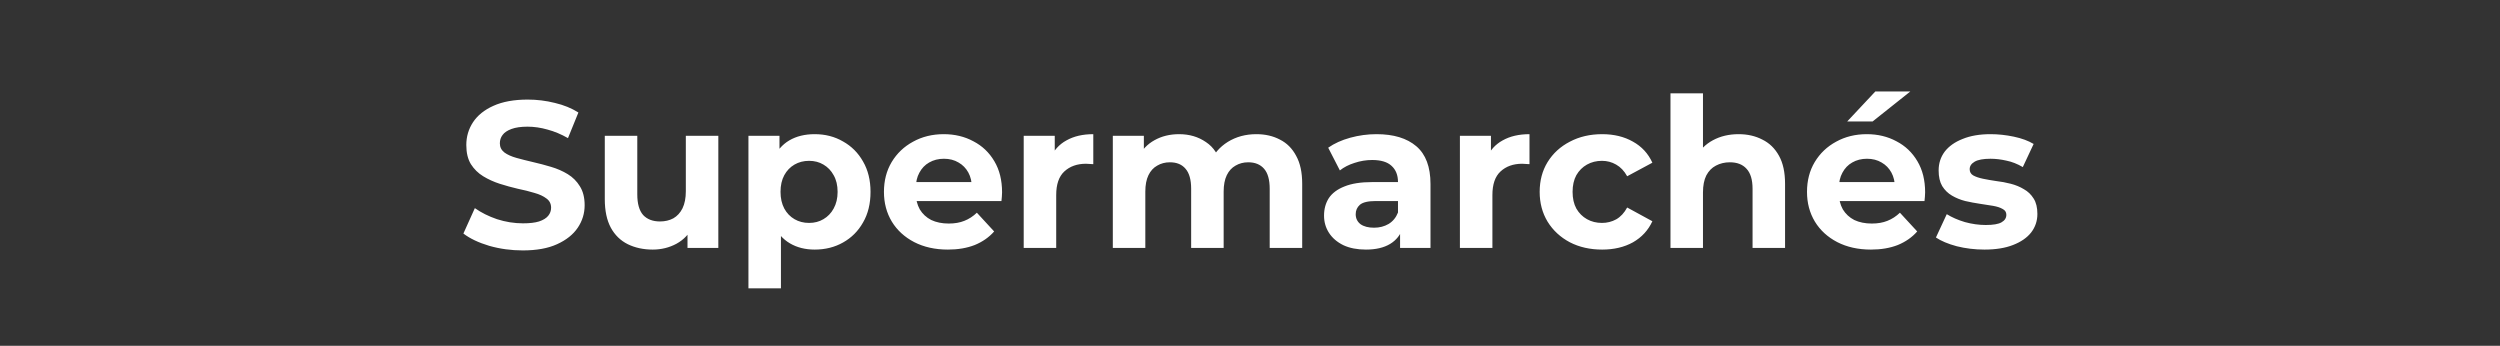<svg xmlns="http://www.w3.org/2000/svg" width="1200" height="166" viewBox="0 0 1200 166" fill="none"><rect x="0" y="0" width="1200" height="166" fill="#333333" stroke="none"/><path d="M250.929 120.2C245.329 120.2 239.962 119.467 234.829 118C229.696 116.467 225.562 114.5 222.429 112.1L227.929 99.9C230.929 102.033 234.462 103.8 238.529 105.2C242.662 106.533 246.829 107.2 251.029 107.2C254.229 107.2 256.796 106.9 258.729 106.3C260.729 105.633 262.196 104.733 263.129 103.6C264.062 102.467 264.529 101.167 264.529 99.7C264.529 97.833 263.796 96.367 262.329 95.3C260.862 94.167 258.929 93.267 256.529 92.6C254.129 91.867 251.462 91.2 248.529 90.6C245.662 89.933 242.762 89.133 239.829 88.2C236.962 87.267 234.329 86.067 231.929 84.6C229.529 83.133 227.562 81.2 226.029 78.8C224.562 76.4 223.829 73.333 223.829 69.6C223.829 65.6 224.896 61.967 227.029 58.7C229.229 55.367 232.496 52.733 236.829 50.8C241.229 48.8 246.729 47.8 253.329 47.8C257.729 47.8 262.062 48.333 266.329 49.4C270.596 50.4 274.362 51.933 277.629 54L272.629 66.3C269.362 64.433 266.096 63.067 262.829 62.2C259.562 61.267 256.362 60.8 253.229 60.8C250.096 60.8 247.529 61.167 245.529 61.9C243.529 62.633 242.096 63.6 241.229 64.8C240.362 65.933 239.929 67.267 239.929 68.8C239.929 70.6 240.662 72.067 242.129 73.2C243.596 74.267 245.529 75.133 247.929 75.8C250.329 76.467 252.962 77.133 255.829 77.8C258.762 78.467 261.662 79.233 264.529 80.1C267.462 80.967 270.129 82.133 272.529 83.6C274.929 85.067 276.862 87 278.329 89.4C279.862 91.8 280.629 94.833 280.629 98.5C280.629 102.433 279.529 106.033 277.329 109.3C275.129 112.567 271.829 115.2 267.429 117.2C263.096 119.2 257.596 120.2 250.929 120.2ZM313.298 119.8C308.832 119.8 304.832 118.933 301.298 117.2C297.832 115.467 295.132 112.833 293.198 109.3C291.265 105.7 290.298 101.133 290.298 95.6V65.2H305.898V93.3C305.898 97.767 306.832 101.067 308.698 103.2C310.632 105.267 313.332 106.3 316.798 106.3C319.198 106.3 321.332 105.8 323.198 104.8C325.065 103.733 326.532 102.133 327.598 100C328.665 97.8 329.198 95.067 329.198 91.8V65.2H344.798V119H329.998V104.2L332.698 108.5C330.898 112.233 328.232 115.067 324.698 117C321.232 118.867 317.432 119.8 313.298 119.8ZM391.051 119.8C386.517 119.8 382.551 118.8 379.151 116.8C375.751 114.8 373.084 111.767 371.151 107.7C369.284 103.567 368.351 98.367 368.351 92.1C368.351 85.767 369.251 80.567 371.051 76.5C372.851 72.433 375.451 69.4 378.851 67.4C382.251 65.4 386.317 64.4 391.051 64.4C396.117 64.4 400.651 65.567 404.651 67.9C408.717 70.167 411.917 73.367 414.251 77.5C416.651 81.633 417.851 86.5 417.851 92.1C417.851 97.767 416.651 102.667 414.251 106.8C411.917 110.933 408.717 114.133 404.651 116.4C400.651 118.667 396.117 119.8 391.051 119.8ZM359.251 138.4V65.2H374.151V76.2L373.851 92.2L374.851 108.1V138.4H359.251ZM388.351 107C390.951 107 393.251 106.4 395.251 105.2C397.317 104 398.951 102.3 400.151 100.1C401.417 97.833 402.051 95.167 402.051 92.1C402.051 88.967 401.417 86.3 400.151 84.1C398.951 81.9 397.317 80.2 395.251 79C393.251 77.8 390.951 77.2 388.351 77.2C385.751 77.2 383.417 77.8 381.351 79C379.284 80.2 377.651 81.9 376.451 84.1C375.251 86.3 374.651 88.967 374.651 92.1C374.651 95.167 375.251 97.833 376.451 100.1C377.651 102.3 379.284 104 381.351 105.2C383.417 106.4 385.751 107 388.351 107ZM454.994 119.8C448.86 119.8 443.46 118.6 438.794 116.2C434.194 113.8 430.627 110.533 428.094 106.4C425.56 102.2 424.294 97.433 424.294 92.1C424.294 86.7 425.527 81.933 427.994 77.8C430.527 73.6 433.96 70.333 438.294 68C442.627 65.6 447.527 64.4 452.994 64.4C458.26 64.4 462.994 65.533 467.194 67.8C471.46 70 474.827 73.2 477.294 77.4C479.76 81.533 480.994 86.5 480.994 92.3C480.994 92.9 480.96 93.6 480.894 94.4C480.827 95.133 480.76 95.833 480.694 96.5H436.994V87.4H472.494L466.494 90.1C466.494 87.3 465.927 84.867 464.794 82.8C463.66 80.733 462.094 79.133 460.094 78C458.094 76.8 455.76 76.2 453.094 76.2C450.427 76.2 448.06 76.8 445.994 78C443.994 79.133 442.427 80.767 441.294 82.9C440.16 84.967 439.594 87.433 439.594 90.3V92.7C439.594 95.633 440.227 98.233 441.494 100.5C442.827 102.7 444.66 104.4 446.994 105.6C449.394 106.733 452.194 107.3 455.394 107.3C458.26 107.3 460.76 106.867 462.894 106C465.094 105.133 467.094 103.833 468.894 102.1L477.194 111.1C474.727 113.9 471.627 116.067 467.894 117.6C464.16 119.067 459.86 119.8 454.994 119.8ZM491.38 119V65.2H506.28V80.4L504.18 76C505.78 72.2 508.346 69.333 511.88 67.4C515.413 65.4 519.713 64.4 524.78 64.4V78.8C524.113 78.733 523.513 78.7 522.98 78.7C522.446 78.633 521.88 78.6 521.28 78.6C517.013 78.6 513.546 79.833 510.88 82.3C508.28 84.7 506.98 88.467 506.98 93.6V119H491.38ZM603.053 64.4C607.32 64.4 611.086 65.267 614.353 67C617.686 68.667 620.286 71.267 622.153 74.8C624.086 78.267 625.053 82.733 625.053 88.2V119H609.453V90.6C609.453 86.267 608.553 83.067 606.753 81C604.953 78.933 602.42 77.9 599.153 77.9C596.886 77.9 594.853 78.433 593.053 79.5C591.253 80.5 589.853 82.033 588.853 84.1C587.853 86.167 587.353 88.8 587.353 92V119H571.753V90.6C571.753 86.267 570.853 83.067 569.053 81C567.32 78.933 564.82 77.9 561.553 77.9C559.286 77.9 557.253 78.433 555.453 79.5C553.653 80.5 552.253 82.033 551.253 84.1C550.253 86.167 549.753 88.8 549.753 92V119H534.153V65.2H549.053V79.9L546.253 75.6C548.12 71.933 550.753 69.167 554.153 67.3C557.62 65.367 561.553 64.4 565.953 64.4C570.886 64.4 575.186 65.667 578.853 68.2C582.586 70.667 585.053 74.467 586.253 79.6L580.753 78.1C582.553 73.9 585.42 70.567 589.353 68.1C593.353 65.633 597.92 64.4 603.053 64.4ZM672.036 119V108.5L671.036 106.2V87.4C671.036 84.067 670.003 81.467 667.936 79.6C665.936 77.733 662.836 76.8 658.636 76.8C655.769 76.8 652.936 77.267 650.136 78.2C647.403 79.067 645.069 80.267 643.136 81.8L637.536 70.9C640.469 68.833 644.003 67.233 648.136 66.1C652.269 64.967 656.469 64.4 660.736 64.4C668.936 64.4 675.303 66.333 679.836 70.2C684.369 74.067 686.636 80.1 686.636 88.3V119H672.036ZM655.636 119.8C651.436 119.8 647.836 119.1 644.836 117.7C641.836 116.233 639.536 114.267 637.936 111.8C636.336 109.333 635.536 106.567 635.536 103.5C635.536 100.3 636.303 97.5 637.836 95.1C639.436 92.7 641.936 90.833 645.336 89.5C648.736 88.1 653.169 87.4 658.636 87.4H672.936V96.5H660.336C656.669 96.5 654.136 97.1 652.736 98.3C651.403 99.5 650.736 101 650.736 102.8C650.736 104.8 651.503 106.4 653.036 107.6C654.636 108.733 656.803 109.3 659.536 109.3C662.136 109.3 664.469 108.7 666.536 107.5C668.603 106.233 670.103 104.4 671.036 102L673.436 109.2C672.303 112.667 670.236 115.3 667.236 117.1C664.236 118.9 660.369 119.8 655.636 119.8ZM700.755 119V65.2H715.655V80.4L713.555 76C715.155 72.2 717.721 69.333 721.255 67.4C724.788 65.4 729.088 64.4 734.155 64.4V78.8C733.488 78.733 732.888 78.7 732.355 78.7C731.821 78.633 731.255 78.6 730.655 78.6C726.388 78.6 722.921 79.833 720.255 82.3C717.655 84.7 716.355 88.467 716.355 93.6V119H700.755ZM769.04 119.8C763.24 119.8 758.073 118.633 753.54 116.3C749.007 113.9 745.44 110.6 742.84 106.4C740.307 102.2 739.04 97.433 739.04 92.1C739.04 86.7 740.307 81.933 742.84 77.8C745.44 73.6 749.007 70.333 753.54 68C758.073 65.6 763.24 64.4 769.04 64.4C774.707 64.4 779.64 65.6 783.84 68C788.04 70.333 791.14 73.7 793.14 78.1L781.04 84.6C779.64 82.067 777.873 80.2 775.74 79C773.673 77.8 771.407 77.2 768.94 77.2C766.273 77.2 763.873 77.8 761.74 79C759.607 80.2 757.907 81.9 756.64 84.1C755.44 86.3 754.84 88.967 754.84 92.1C754.84 95.233 755.44 97.9 756.64 100.1C757.907 102.3 759.607 104 761.74 105.2C763.873 106.4 766.273 107 768.94 107C771.407 107 773.673 106.433 775.74 105.3C777.873 104.1 779.64 102.2 781.04 99.6L793.14 106.2C791.14 110.533 788.04 113.9 783.84 116.3C779.64 118.633 774.707 119.8 769.04 119.8ZM834.529 64.4C838.796 64.4 842.596 65.267 845.929 67C849.329 68.667 851.996 71.267 853.929 74.8C855.862 78.267 856.829 82.733 856.829 88.2V119H841.229V90.6C841.229 86.267 840.262 83.067 838.329 81C836.462 78.933 833.796 77.9 830.329 77.9C827.862 77.9 825.629 78.433 823.629 79.5C821.696 80.5 820.162 82.067 819.029 84.2C817.962 86.333 817.429 89.067 817.429 92.4V119H801.829V44.8H817.429V80.1L813.929 75.6C815.862 72 818.629 69.233 822.229 67.3C825.829 65.367 829.929 64.4 834.529 64.4ZM898.06 119.8C891.927 119.8 886.527 118.6 881.86 116.2C877.26 113.8 873.693 110.533 871.16 106.4C868.627 102.2 867.36 97.433 867.36 92.1C867.36 86.7 868.593 81.933 871.06 77.8C873.593 73.6 877.027 70.333 881.36 68C885.693 65.6 890.593 64.4 896.06 64.4C901.327 64.4 906.06 65.533 910.26 67.8C914.527 70 917.893 73.2 920.36 77.4C922.827 81.533 924.06 86.5 924.06 92.3C924.06 92.9 924.027 93.6 923.96 94.4C923.893 95.133 923.827 95.833 923.76 96.5H880.06V87.4H915.56L909.56 90.1C909.56 87.3 908.993 84.867 907.86 82.8C906.727 80.733 905.16 79.133 903.16 78C901.16 76.8 898.827 76.2 896.16 76.2C893.493 76.2 891.127 76.8 889.06 78C887.06 79.133 885.493 80.767 884.36 82.9C883.227 84.967 882.66 87.433 882.66 90.3V92.7C882.66 95.633 883.293 98.233 884.56 100.5C885.893 102.7 887.727 104.4 890.06 105.6C892.46 106.733 895.26 107.3 898.46 107.3C901.327 107.3 903.827 106.867 905.96 106C908.16 105.133 910.16 103.833 911.96 102.1L920.26 111.1C917.793 113.9 914.693 116.067 910.96 117.6C907.227 119.067 902.927 119.8 898.06 119.8ZM886.66 58.3L900.16 43.9H916.96L898.86 58.3H886.66ZM952.546 119.8C947.946 119.8 943.513 119.267 939.246 118.2C935.046 117.067 931.713 115.667 929.246 114L934.446 102.8C936.913 104.333 939.813 105.6 943.146 106.6C946.546 107.533 949.879 108 953.146 108C956.746 108 959.279 107.567 960.746 106.7C962.279 105.833 963.046 104.633 963.046 103.1C963.046 101.833 962.446 100.9 961.246 100.3C960.113 99.633 958.579 99.133 956.646 98.8C954.713 98.467 952.579 98.133 950.246 97.8C947.979 97.467 945.679 97.033 943.346 96.5C941.013 95.9 938.879 95.033 936.946 93.9C935.013 92.767 933.446 91.233 932.246 89.3C931.113 87.367 930.546 84.867 930.546 81.8C930.546 78.4 931.513 75.4 933.446 72.8C935.446 70.2 938.313 68.167 942.046 66.7C945.779 65.167 950.246 64.4 955.446 64.4C959.113 64.4 962.846 64.8 966.646 65.6C970.446 66.4 973.613 67.567 976.146 69.1L970.946 80.2C968.346 78.667 965.713 77.633 963.046 77.1C960.446 76.5 957.913 76.2 955.446 76.2C951.979 76.2 949.446 76.667 947.846 77.6C946.246 78.533 945.446 79.733 945.446 81.2C945.446 82.533 946.013 83.533 947.146 84.2C948.346 84.867 949.913 85.4 951.846 85.8C953.779 86.2 955.879 86.567 958.146 86.9C960.479 87.167 962.813 87.6 965.146 88.2C967.479 88.8 969.579 89.667 971.446 90.8C973.379 91.867 974.946 93.367 976.146 95.3C977.346 97.167 977.946 99.633 977.946 102.7C977.946 106.033 976.946 109 974.946 111.6C972.946 114.133 970.046 116.133 966.246 117.6C962.513 119.067 957.946 119.8 952.546 119.8Z" fill="white"></path></svg>